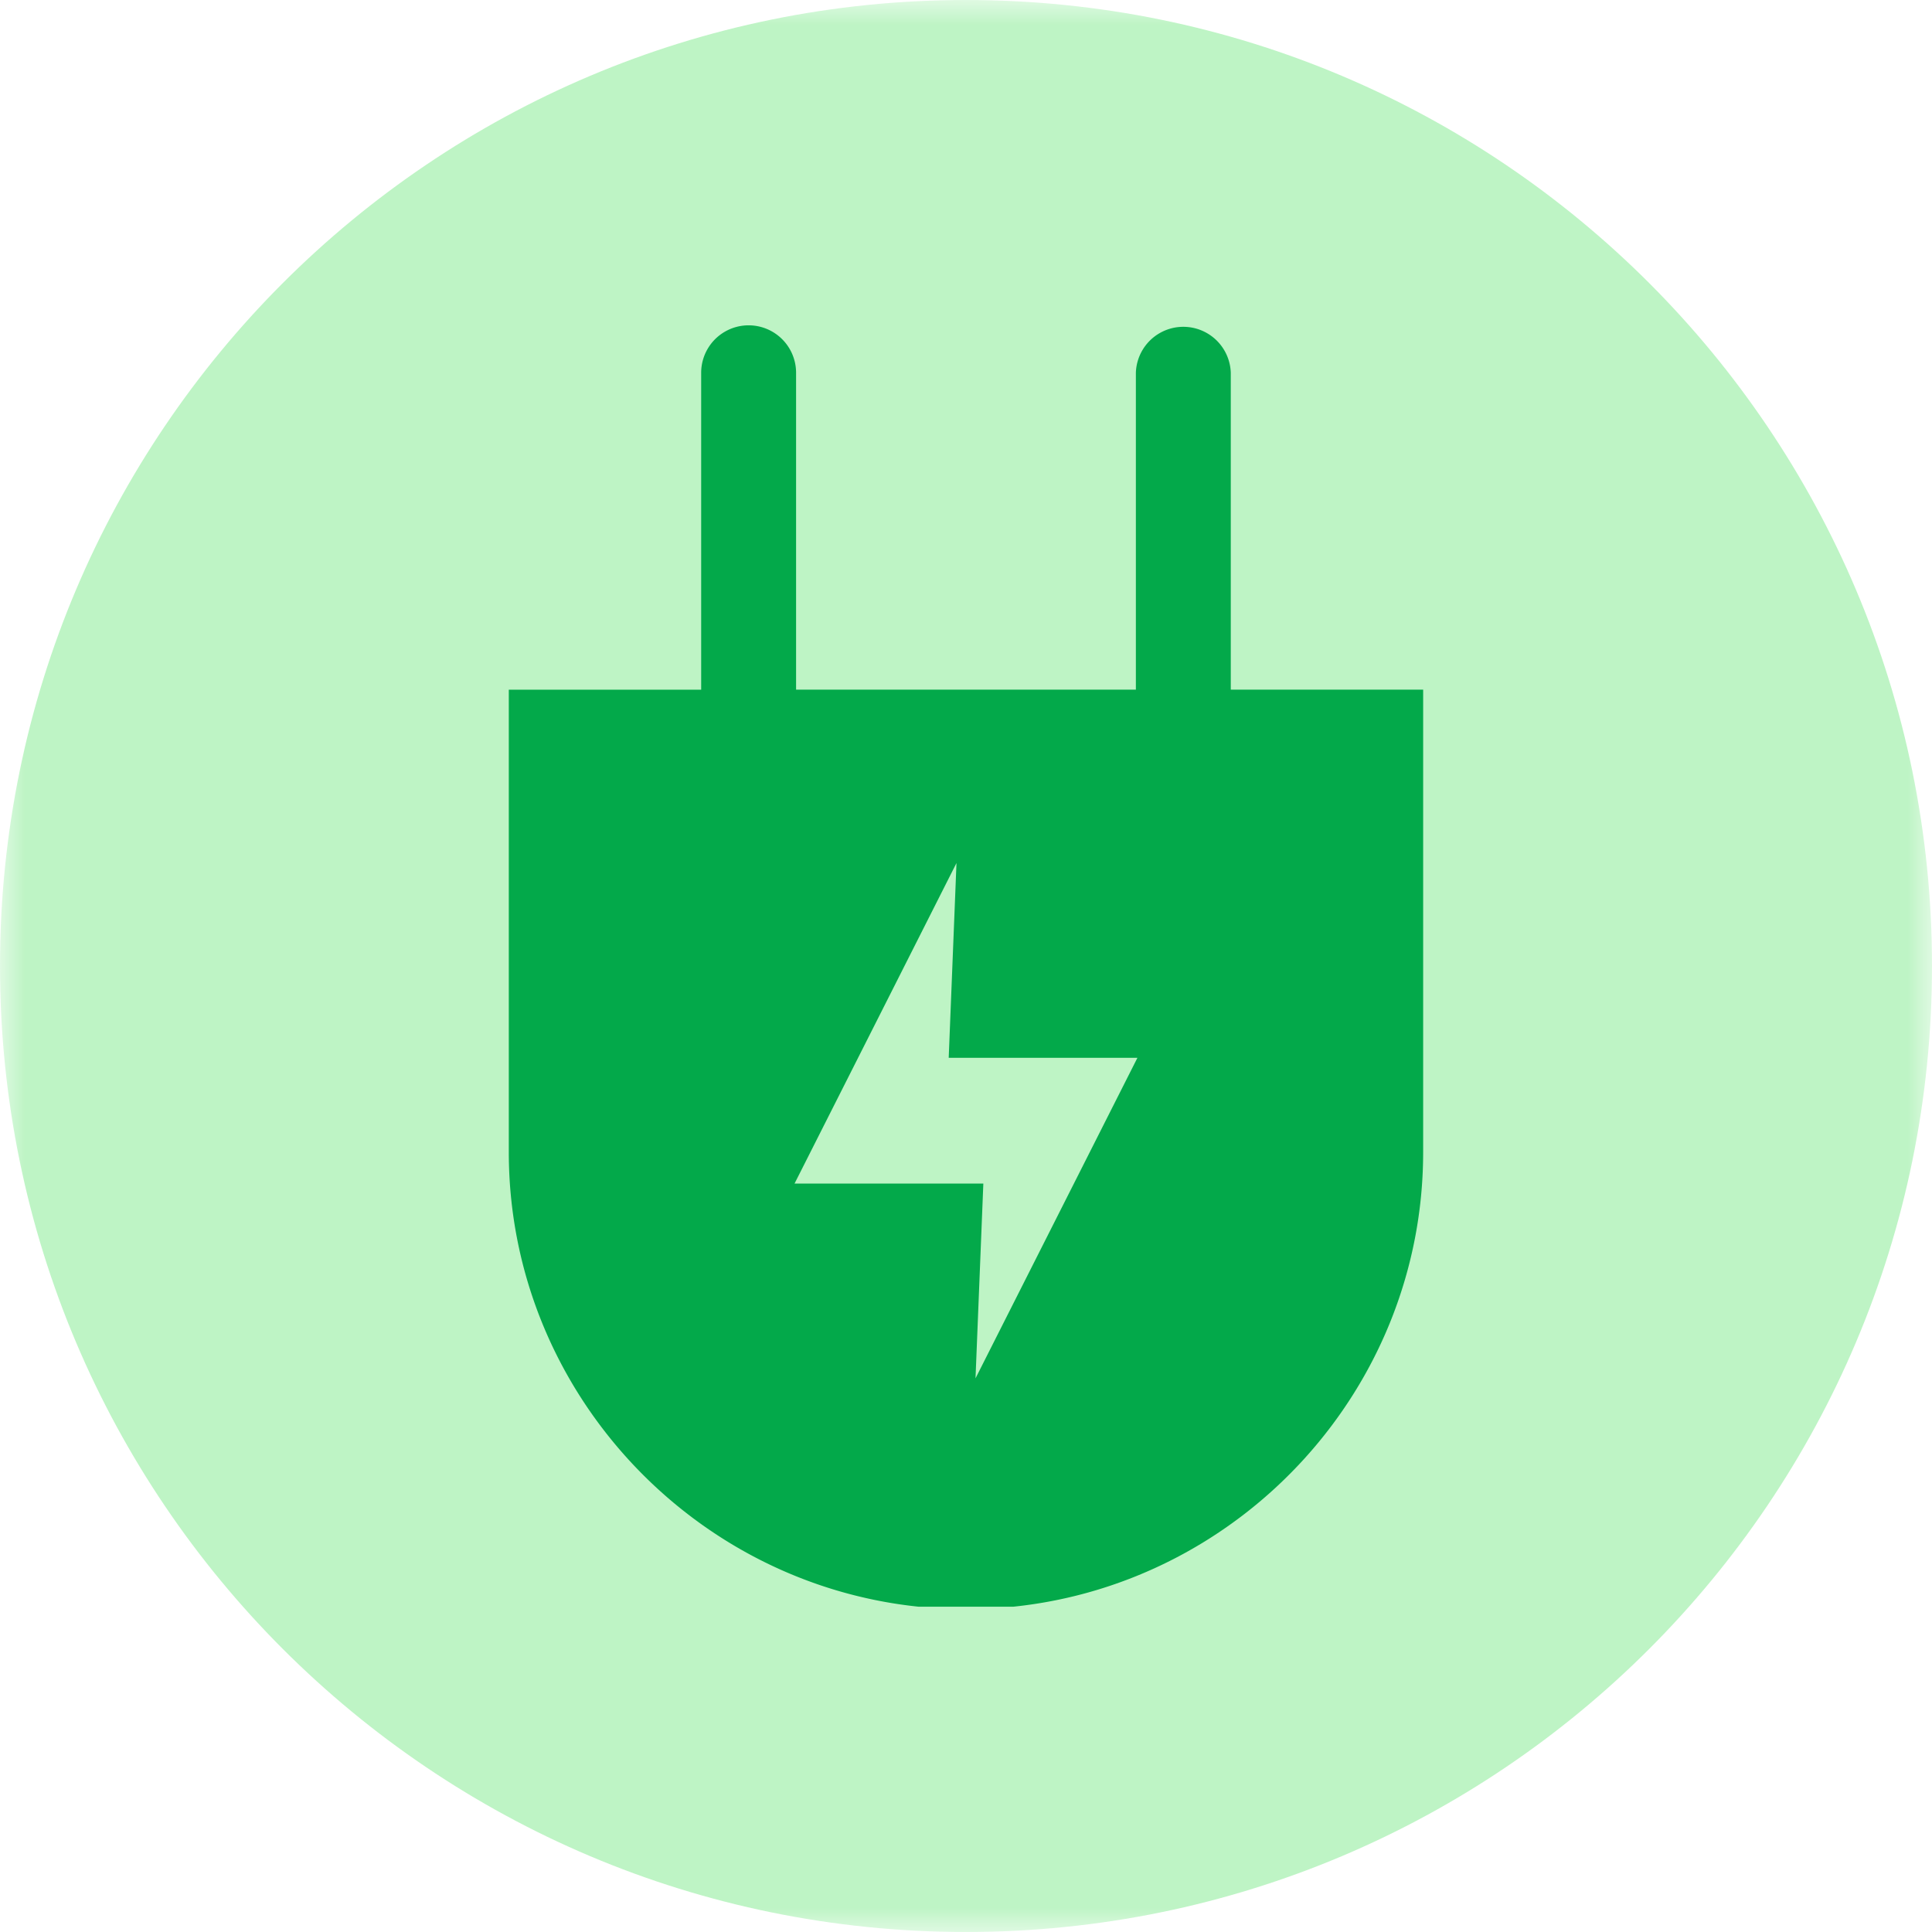<svg width="40" height="40" viewBox="0 0 40 40" xmlns="http://www.w3.org/2000/svg" xmlns:xlink="http://www.w3.org/1999/xlink">
    <defs>
        <path id="x2yol87a0a" d="M0 0h40v40H0z"/>
    </defs>
    <g fill="none" fill-rule="evenodd">
        <g>
            <mask id="ps3s1beqgb" fill="#fff">
                <use xlink:href="#x2yol87a0a"/>
            </mask>
            <path d="M40 20c0 11.046-8.954 20-20 20S0 31.046 0 20C0 8.955 8.954 0 20 0s20 8.955 20 20" fill="#BEF4C5" mask="url(#ps3s1beqgb)"/>
        </g>
        <path d="M19.018 33.265c-4.748-.494-8.484-4.54-8.484-9.413v-9.573h3.983V7.718a.982.982 0 0 1 1.965 0v6.56h7.035v-6.56a.983.983 0 0 1 1.965 0v6.56h3.983v9.574c0 4.875-3.734 8.919-8.484 9.413h-1.963z" fill="#03A94A"/>
        <path fill="#BEF4C5" d="m19.803 17.868-.161 4.033h3.907l-3.352 6.636.162-4.032H16.45z"/>
    </g>
</svg>
